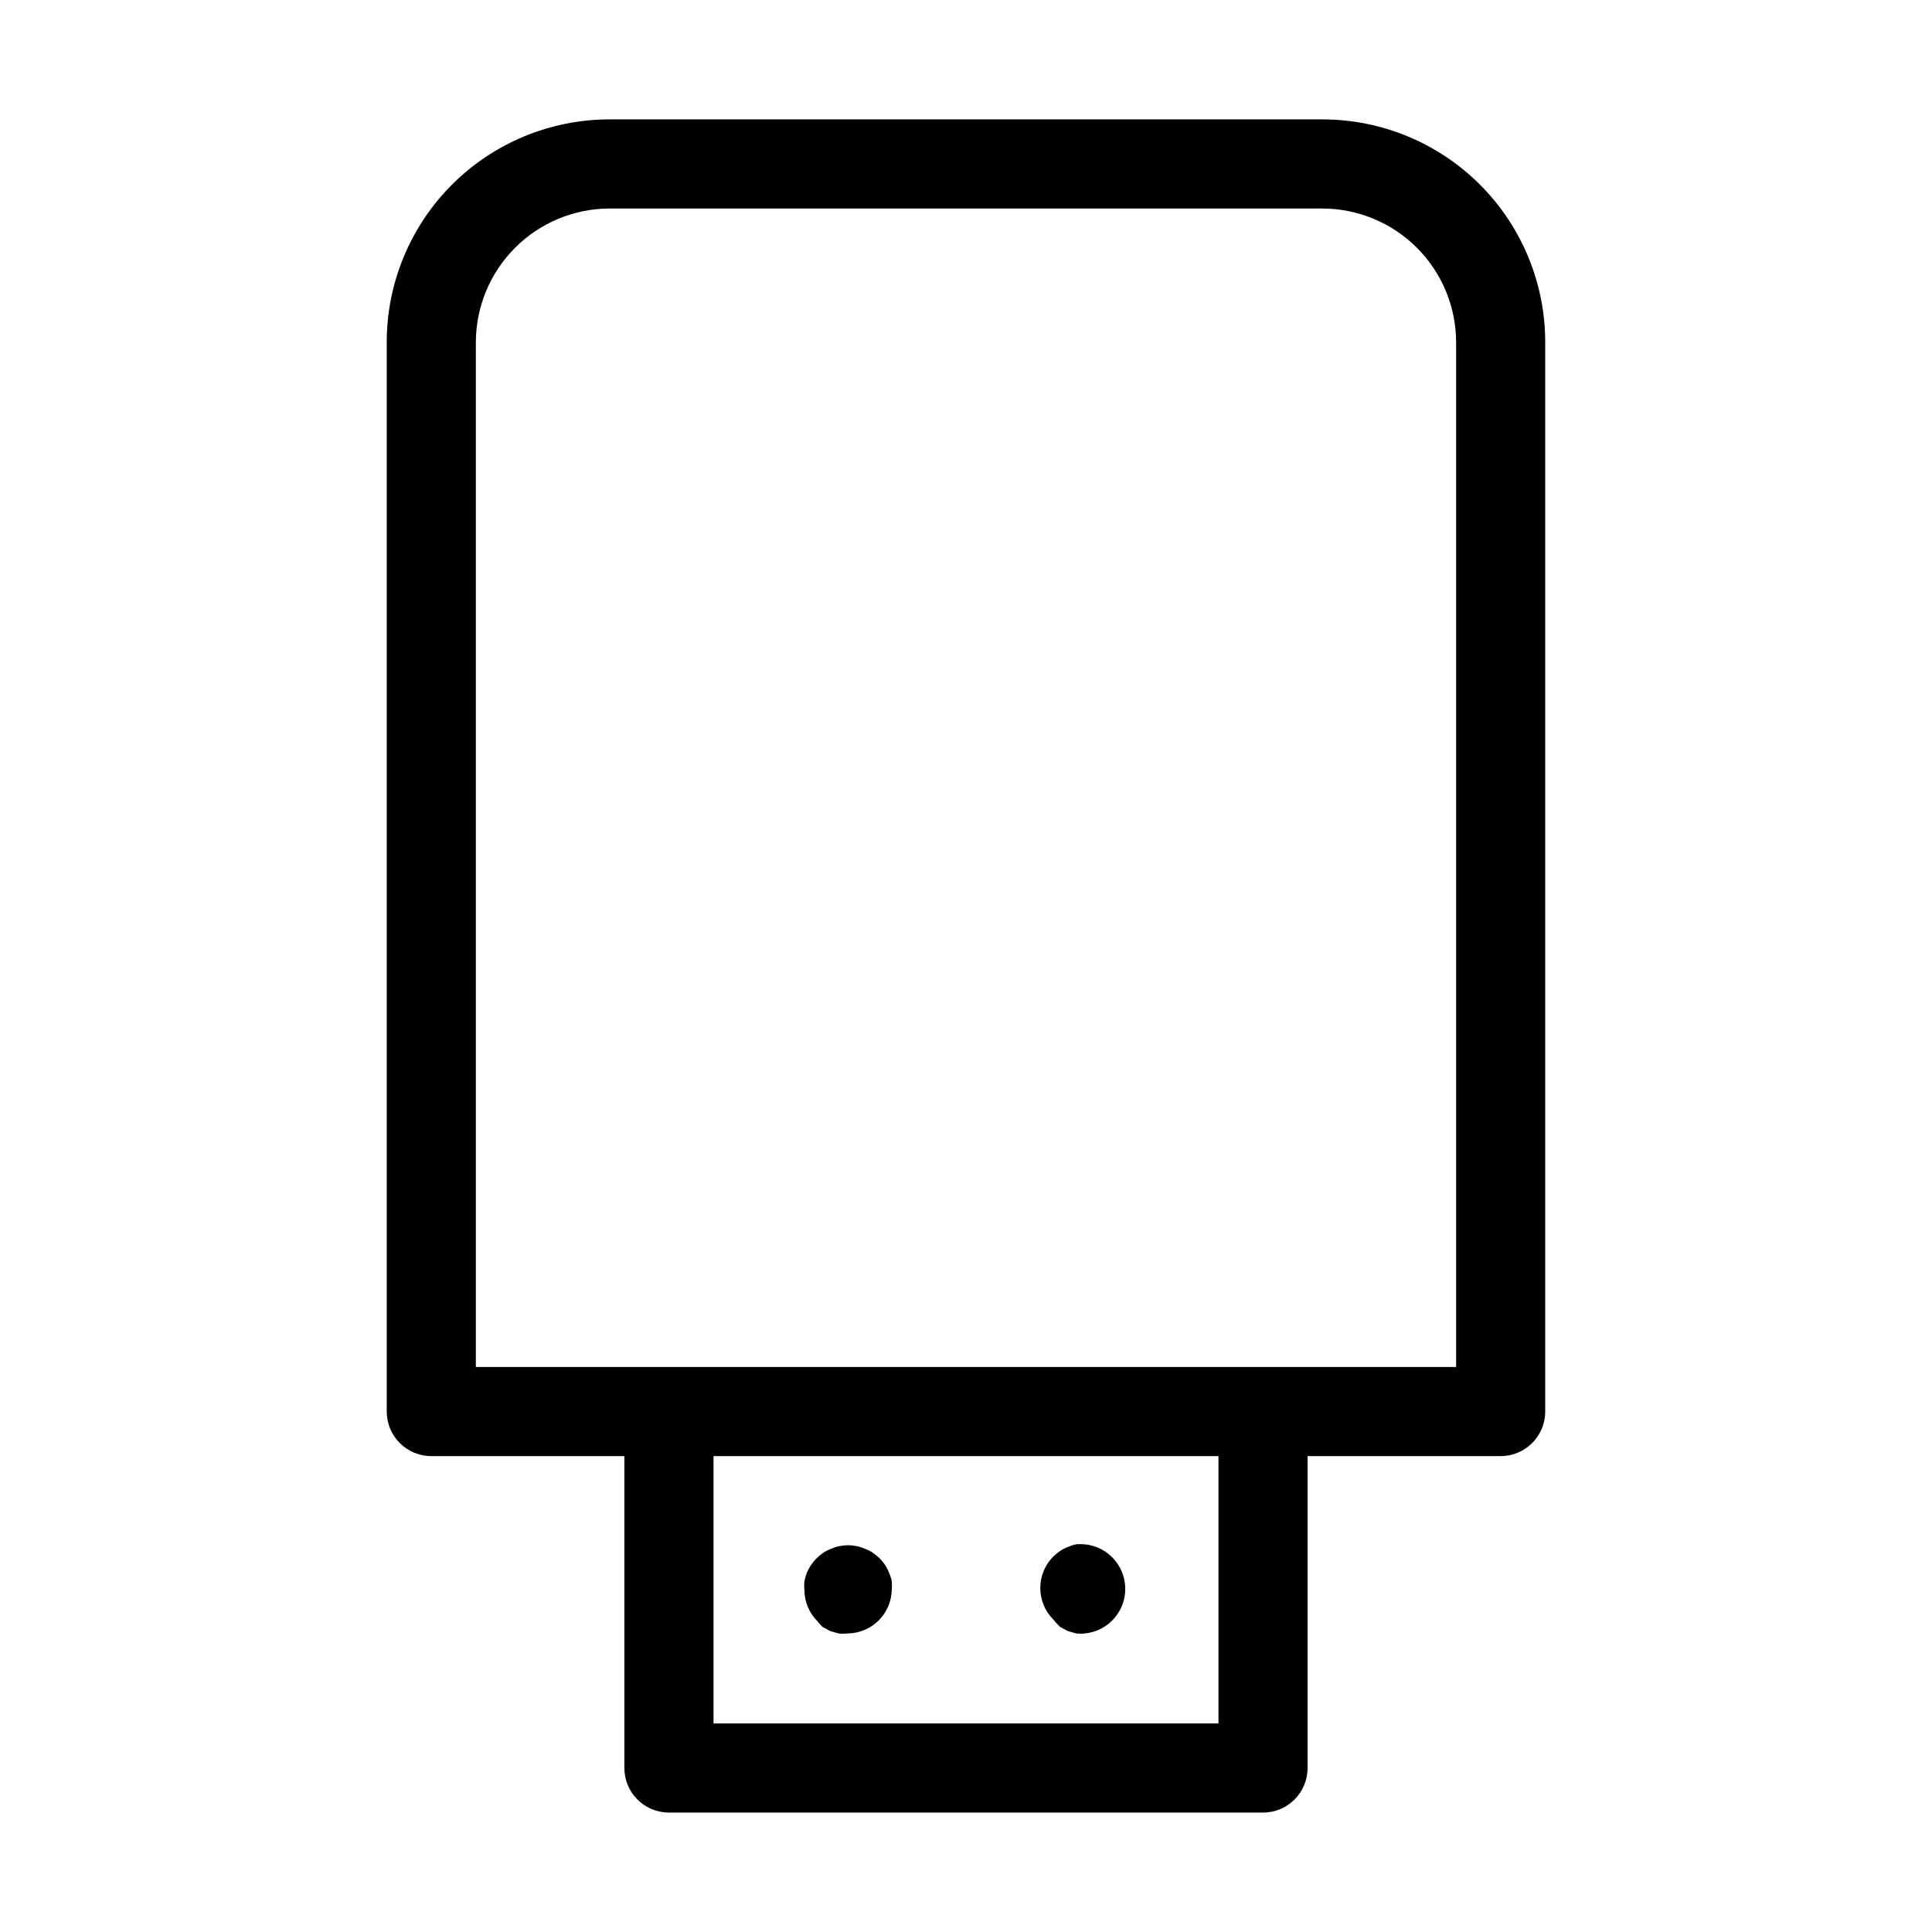 <?xml version="1.0" encoding="UTF-8"?>
<!-- The Best Svg Icon site in the world: iconSvg.co, Visit us! https://iconsvg.co -->
<svg fill="#000000" width="800px" height="800px" version="1.1" viewBox="144 144 512 512" xmlns="http://www.w3.org/2000/svg">
 <g>
  <path d="m424.95 575.15 2.047 1.102 2.203 0.629c0.758 0.082 1.523 0.082 2.285 0 6.519-0.629 11.297-6.43 10.664-12.949-0.629-6.523-6.426-11.297-12.949-10.668-0.758 0.152-1.496 0.391-2.203 0.711-0.719 0.258-1.406 0.602-2.047 1.023-0.637 0.453-1.242 0.953-1.812 1.496-4.602 4.609-4.602 12.078 0 16.688 0.551 0.703 1.156 1.359 1.812 1.969z"/>
  <path d="m361.98 575.15 2.047 1.102 2.203 0.629c0.758 0.082 1.523 0.082 2.285 0 6.43 0 11.68-5.144 11.809-11.57 0.078-0.762 0.078-1.527 0-2.285-0.156-0.758-0.391-1.496-0.711-2.203-0.262-0.719-0.605-1.406-1.023-2.047-0.434-0.652-0.934-1.262-1.496-1.812-0.566-0.539-1.172-1.039-1.809-1.492-0.641-0.422-1.328-0.766-2.047-1.023-0.707-0.32-1.445-0.559-2.203-0.711-1.508-0.312-3.062-0.312-4.566 0-0.762 0.152-1.5 0.391-2.207 0.711-0.719 0.258-1.406 0.602-2.047 1.023-1.301 0.879-2.422 2.004-3.305 3.305-0.414 0.656-0.781 1.34-1.102 2.047-0.258 0.719-0.469 1.457-0.629 2.203-0.082 0.758-0.082 1.523 0 2.285 0 3.129 1.246 6.129 3.461 8.344 0.402 0.535 0.852 1.035 1.34 1.496z"/>
  <path d="m494.46 175.64h-188.93c-15.66 0-30.676 6.223-41.75 17.293-11.07 11.074-17.293 26.09-17.293 41.75v283.39c0 6.523 5.289 11.809 11.809 11.809h51.168v82.656c0 6.523 5.289 11.809 11.809 11.809h157.44c6.519 0 11.809-5.285 11.809-11.809v-82.656h51.168c6.519 0 11.809-5.285 11.809-11.809v-283.39c0-15.66-6.223-30.676-17.293-41.75-11.074-11.07-26.09-17.293-41.75-17.293zm-27.551 425.09h-133.82v-70.848h133.82zm62.977-94.465h-259.78v-271.58c0.023-9.391 3.762-18.387 10.398-25.027 6.641-6.637 15.637-10.379 25.027-10.398h188.93c9.391 0.02 18.391 3.762 25.027 10.398 6.641 6.641 10.379 15.637 10.398 25.027z"/>
 </g>
</svg>